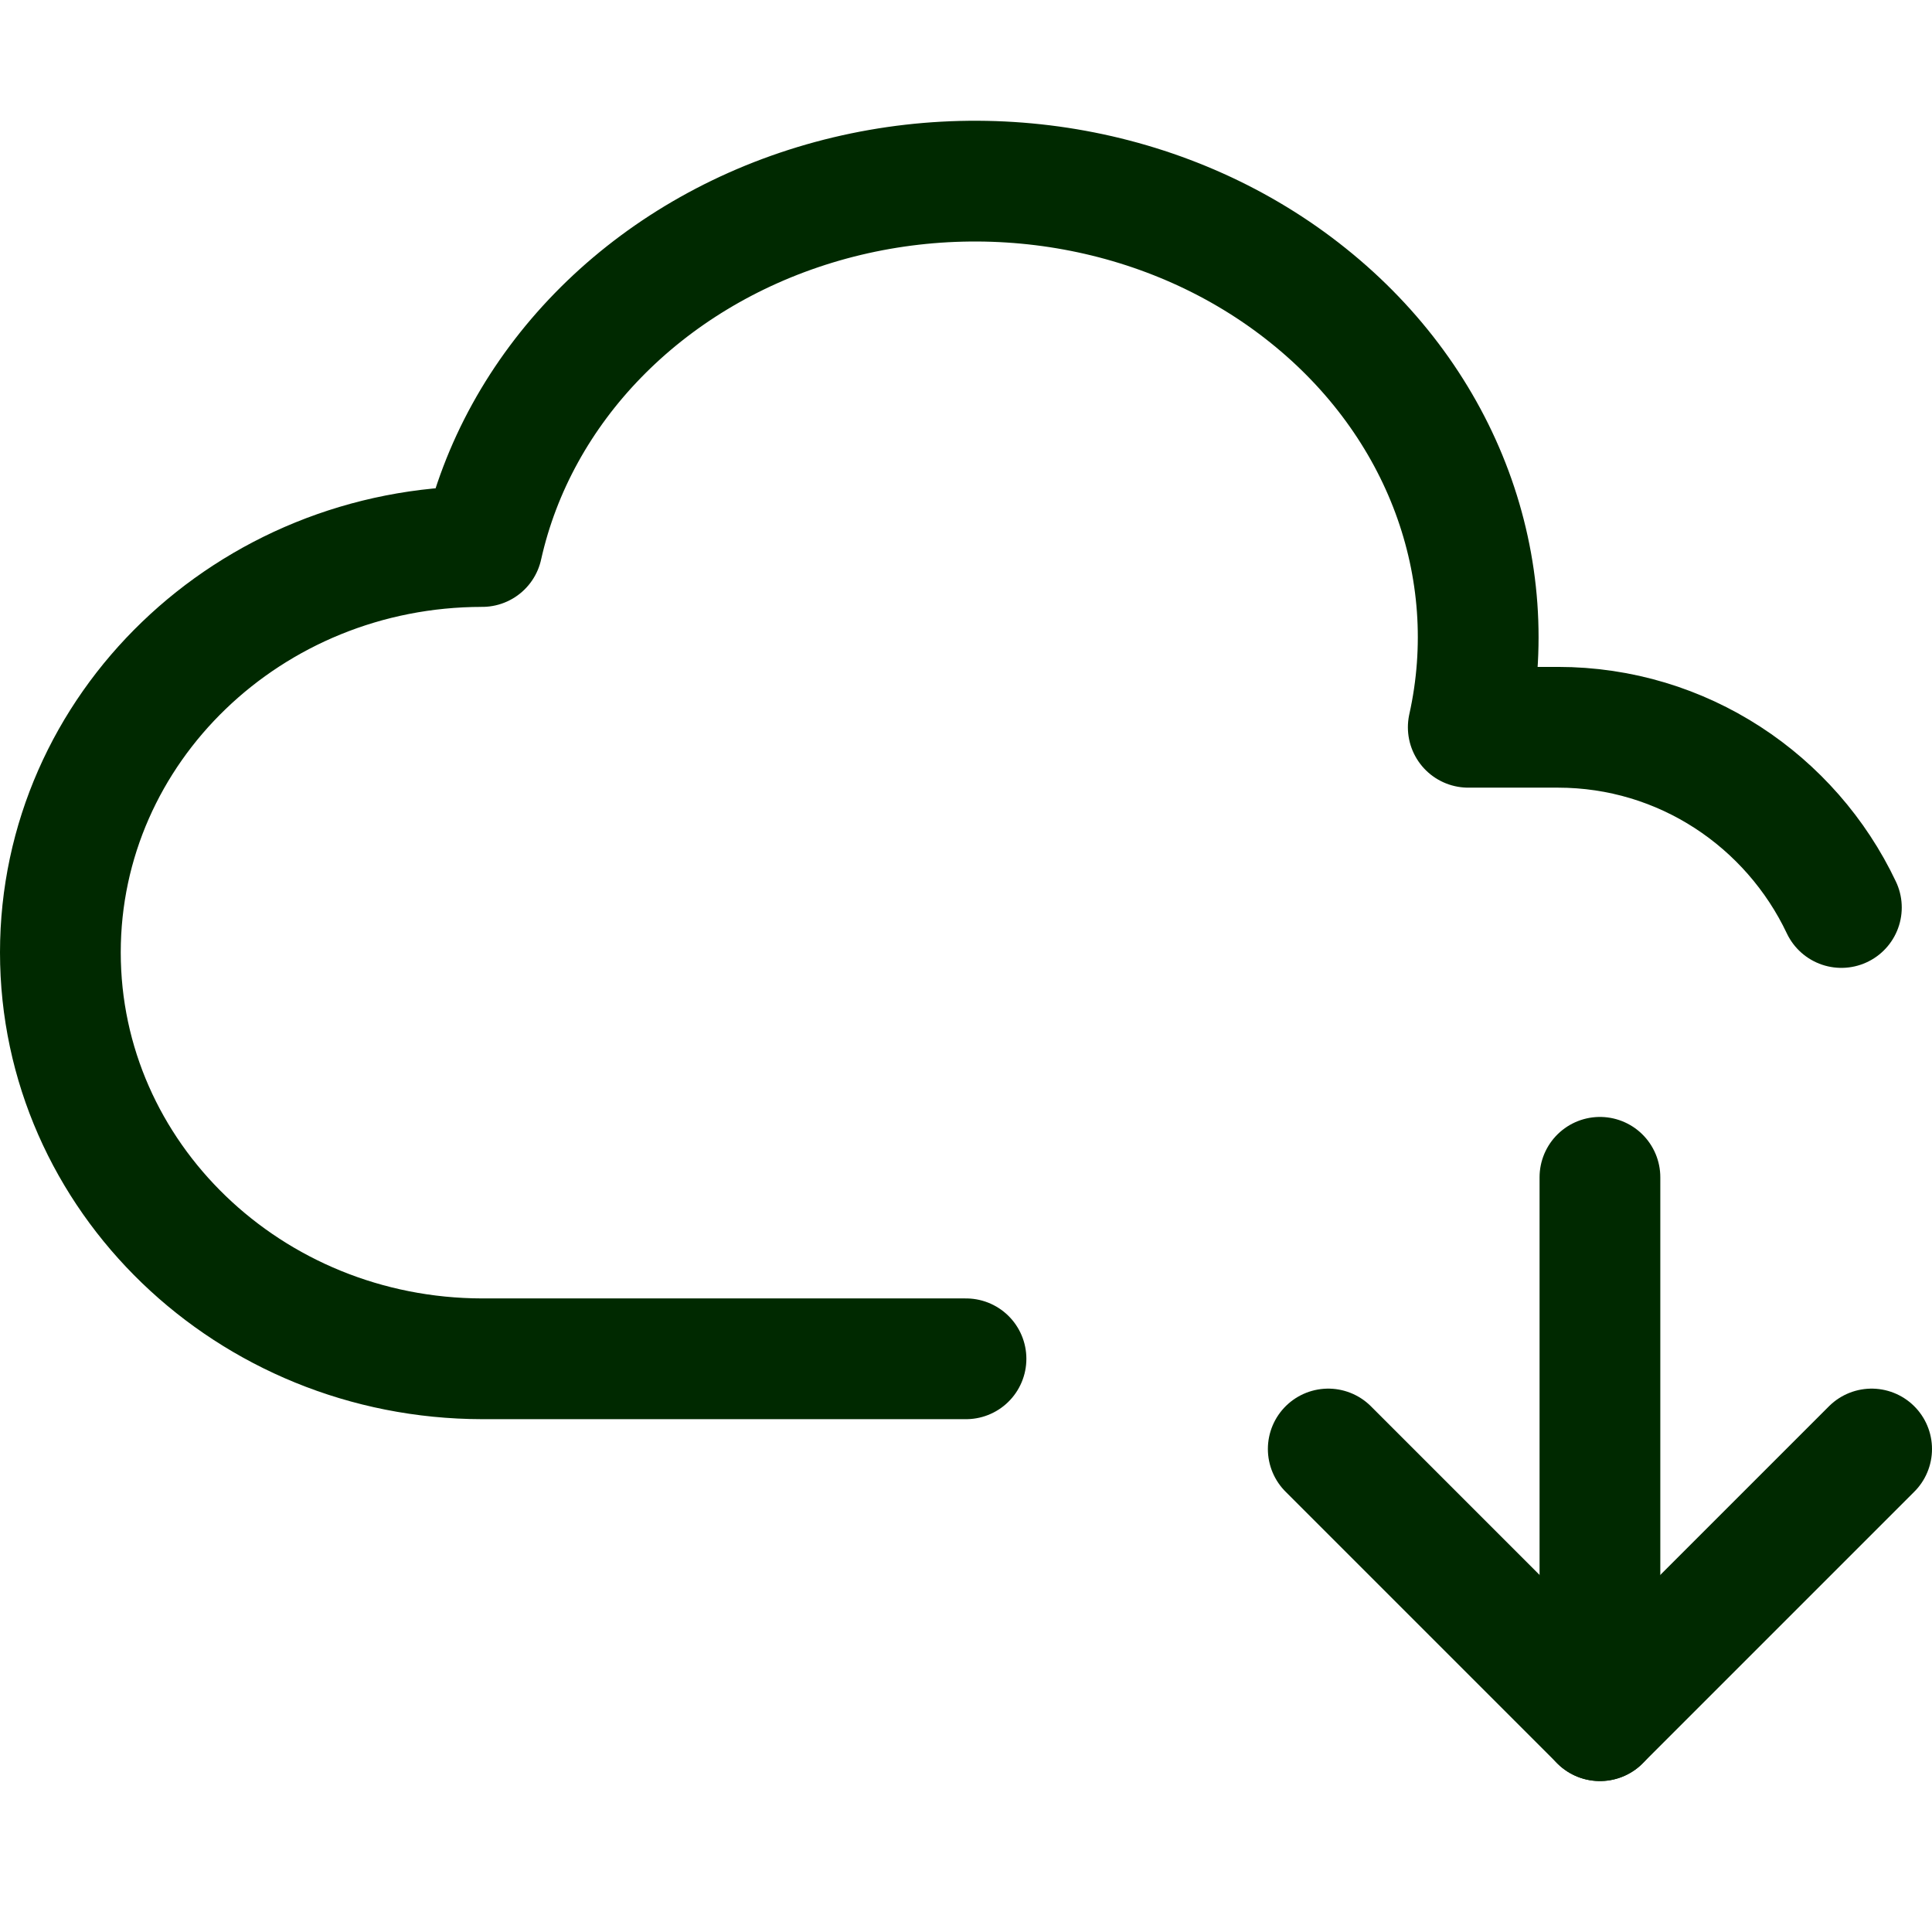 <svg width="32" height="32" viewBox="0 0 32 32" fill="none" xmlns="http://www.w3.org/2000/svg">
<path d="M16 22.506H7.986C4.128 22.5 1 19.489 1 15.775C1 12.063 4.128 9.052 7.986 9.052C8.575 6.409 10.677 4.252 13.498 3.393C16.318 2.535 19.432 3.103 21.664 4.893C23.896 6.678 24.907 9.403 24.319 12.046H25.804C27.874 12.046 29.663 13.266 30.499 15.031" stroke="#002900" stroke-width="2" stroke-linecap="round" stroke-linejoin="round"/>
<path d="M26.5 19.5V28.5" stroke="#002900" stroke-width="2" stroke-linecap="round" stroke-linejoin="round"/>
<path d="M31 24L26.5 28.5L22 24" stroke="#002900" stroke-width="2" stroke-linecap="round" stroke-linejoin="round"/>
</svg>
